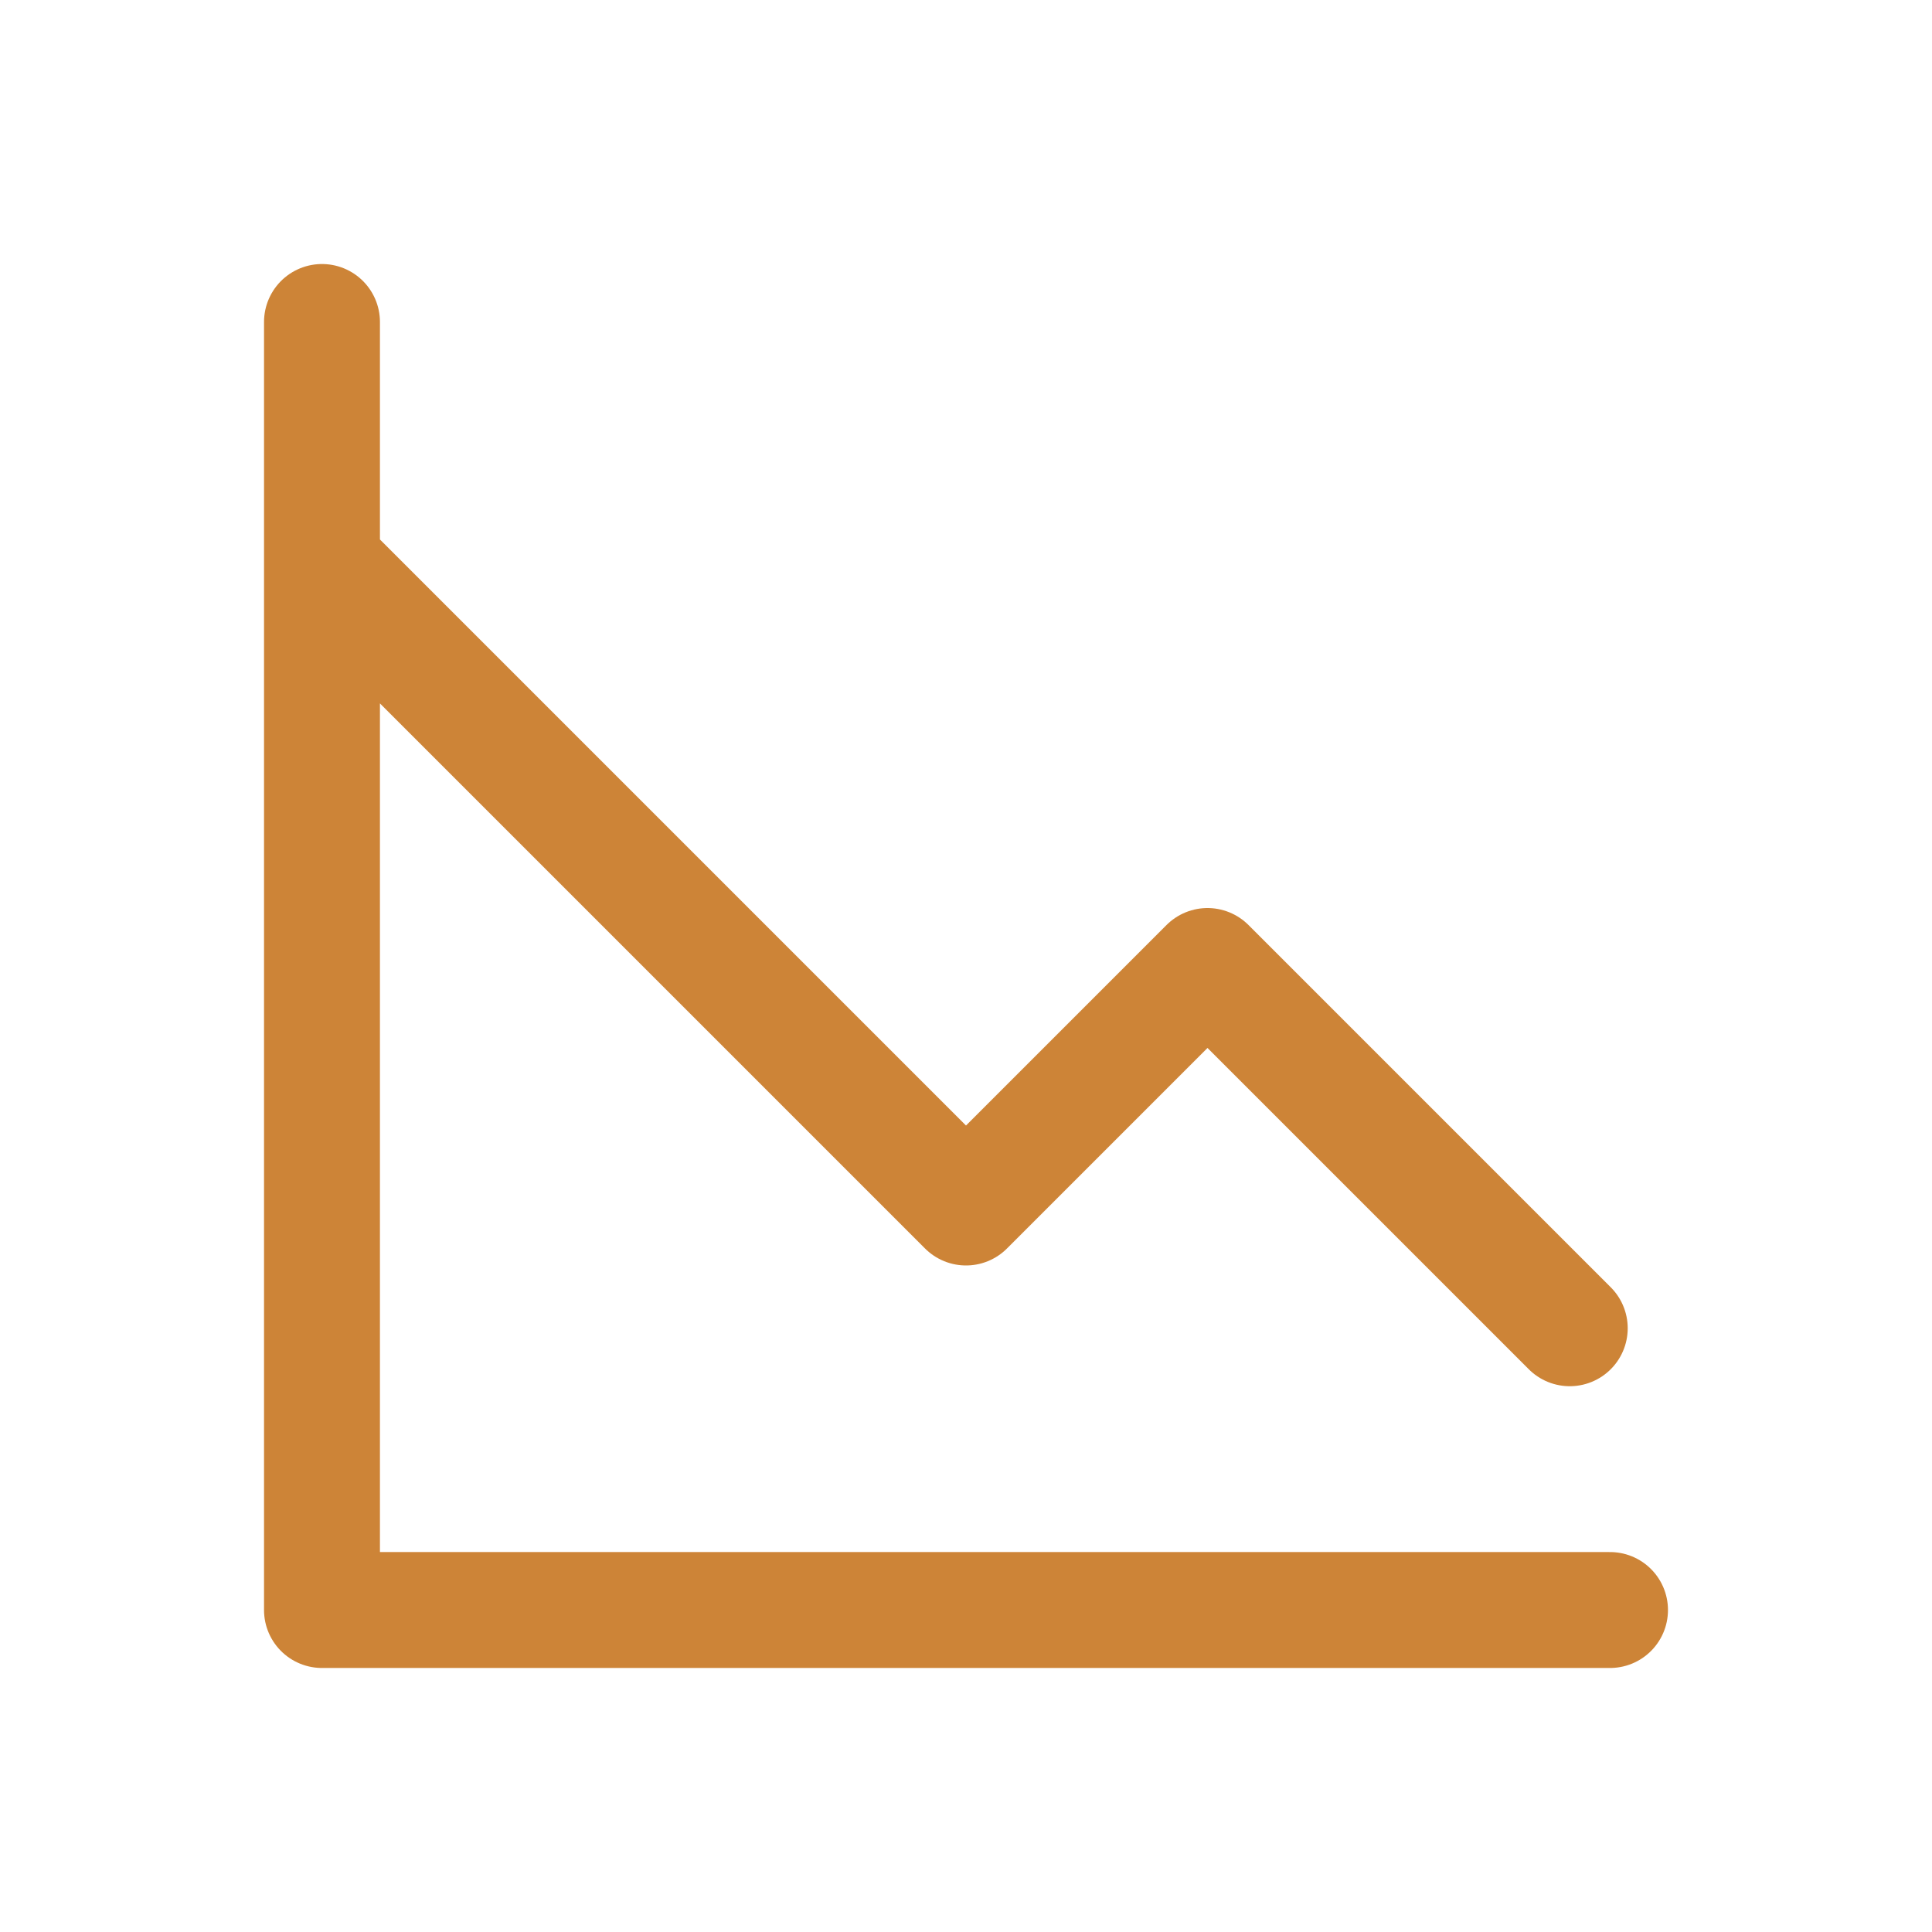 <svg width="50" height="50" viewBox="0 0 50 50" fill="none" xmlns="http://www.w3.org/2000/svg">
<path d="M41.667 41.667H8.333V8.333M8.333 14.583L25 31.25L31.25 25L40.625 34.375" stroke="#CD8437" stroke-width="3" stroke-linecap="round" stroke-linejoin="round"/>
</svg>
